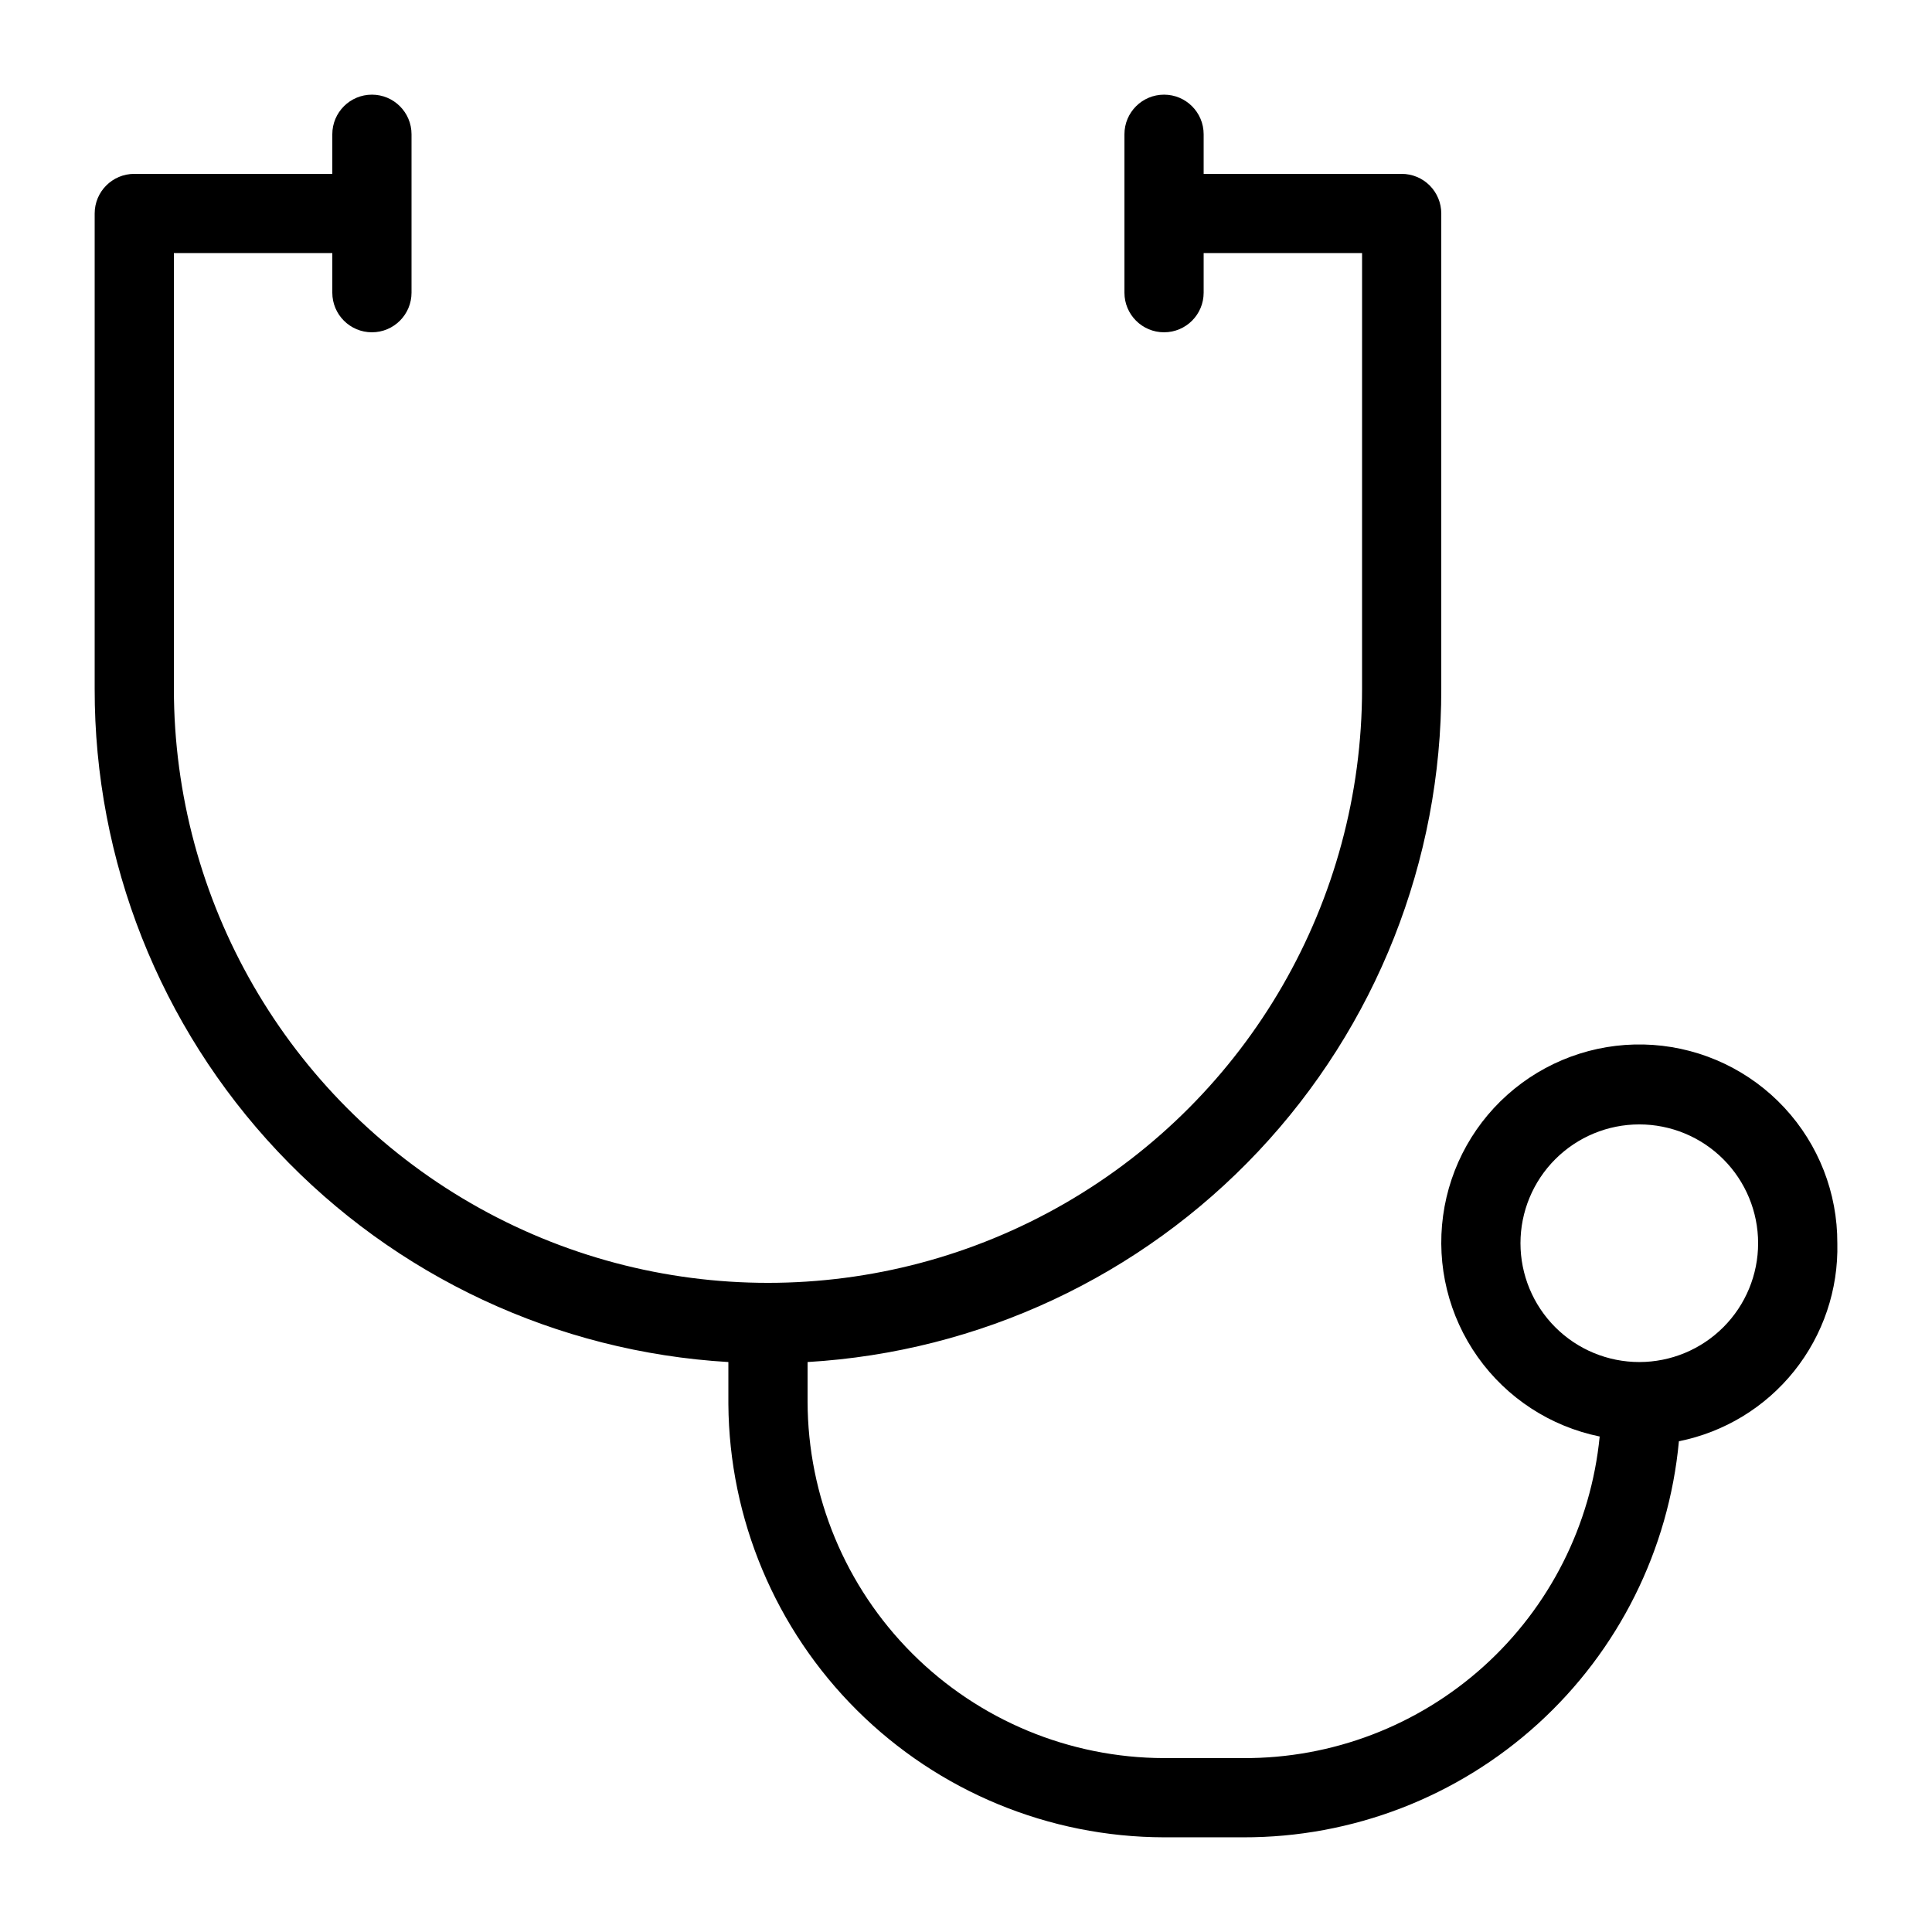 <?xml version="1.0" encoding="UTF-8"?>
<!-- The Best Svg Icon site in the world: iconSvg.co, Visit us! https://iconsvg.co -->
<svg fill="#000000" width="800px" height="800px" version="1.1" viewBox="144 144 512 512" xmlns="http://www.w3.org/2000/svg">
 <path d="m630.91 473.47c0.051-13.324-4.965-26.164-14.031-35.922-9.066-9.758-21.508-15.703-34.797-16.633-13.285-0.926-26.43 3.234-36.766 11.641-10.332 8.402-17.086 20.426-18.883 33.625-1.801 13.195 1.484 26.586 9.191 37.449 7.707 10.867 19.258 18.395 32.309 21.059-2.301 23.418-13.258 45.137-30.73 60.902-17.473 15.762-40.199 24.438-63.73 24.324h-20.992c-25.039-0.055-49.035-10.023-66.738-27.727-17.703-17.703-27.672-41.699-27.727-66.738v-10.496c45.48-2.68 88.211-22.652 119.44-55.832 31.227-33.176 48.578-77.039 48.496-122.6v-125.95c0-2.785-1.105-5.453-3.074-7.422-1.965-1.969-4.637-3.074-7.422-3.074h-52.477v-10.496c0-5.797-4.699-10.496-10.496-10.496s-10.496 4.699-10.496 10.496v41.984c0 5.797 4.699 10.496 10.496 10.496s10.496-4.699 10.496-10.496v-10.496h41.984l-0.004 115.46c0 56.246-30.008 108.22-78.719 136.35-48.711 28.121-108.73 28.121-157.44 0-48.711-28.125-78.719-80.102-78.719-136.35v-115.46h41.984v10.496c0 5.797 4.699 10.496 10.496 10.496s10.496-4.699 10.496-10.496v-41.984c0-5.797-4.699-10.496-10.496-10.496s-10.496 4.699-10.496 10.496v10.496h-52.48c-5.797 0-10.496 4.699-10.496 10.496v125.95c-0.078 45.559 17.273 89.422 48.496 122.6 31.227 33.18 73.961 53.152 119.44 55.832v11.129c0.219 30.492 12.477 59.668 34.098 81.172 21.621 21.504 50.863 33.598 81.359 33.652h20.992c28.871 0.074 56.727-10.656 78.09-30.078s34.691-46.133 37.363-74.883c12.055-2.414 22.867-9 30.547-18.598 7.676-9.598 11.727-21.594 11.438-33.879zm-52.48 31.484c-8.352 0-16.359-3.316-22.266-9.223-5.902-5.902-9.223-13.914-9.223-22.262 0-8.352 3.32-16.363 9.223-22.266 5.906-5.906 13.914-9.223 22.266-9.223 8.352 0 16.363 3.316 22.266 9.223 5.906 5.902 9.223 13.914 9.223 22.266 0 8.348-3.316 16.359-9.223 22.262-5.902 5.906-13.914 9.223-22.266 9.223z"/>
</svg>